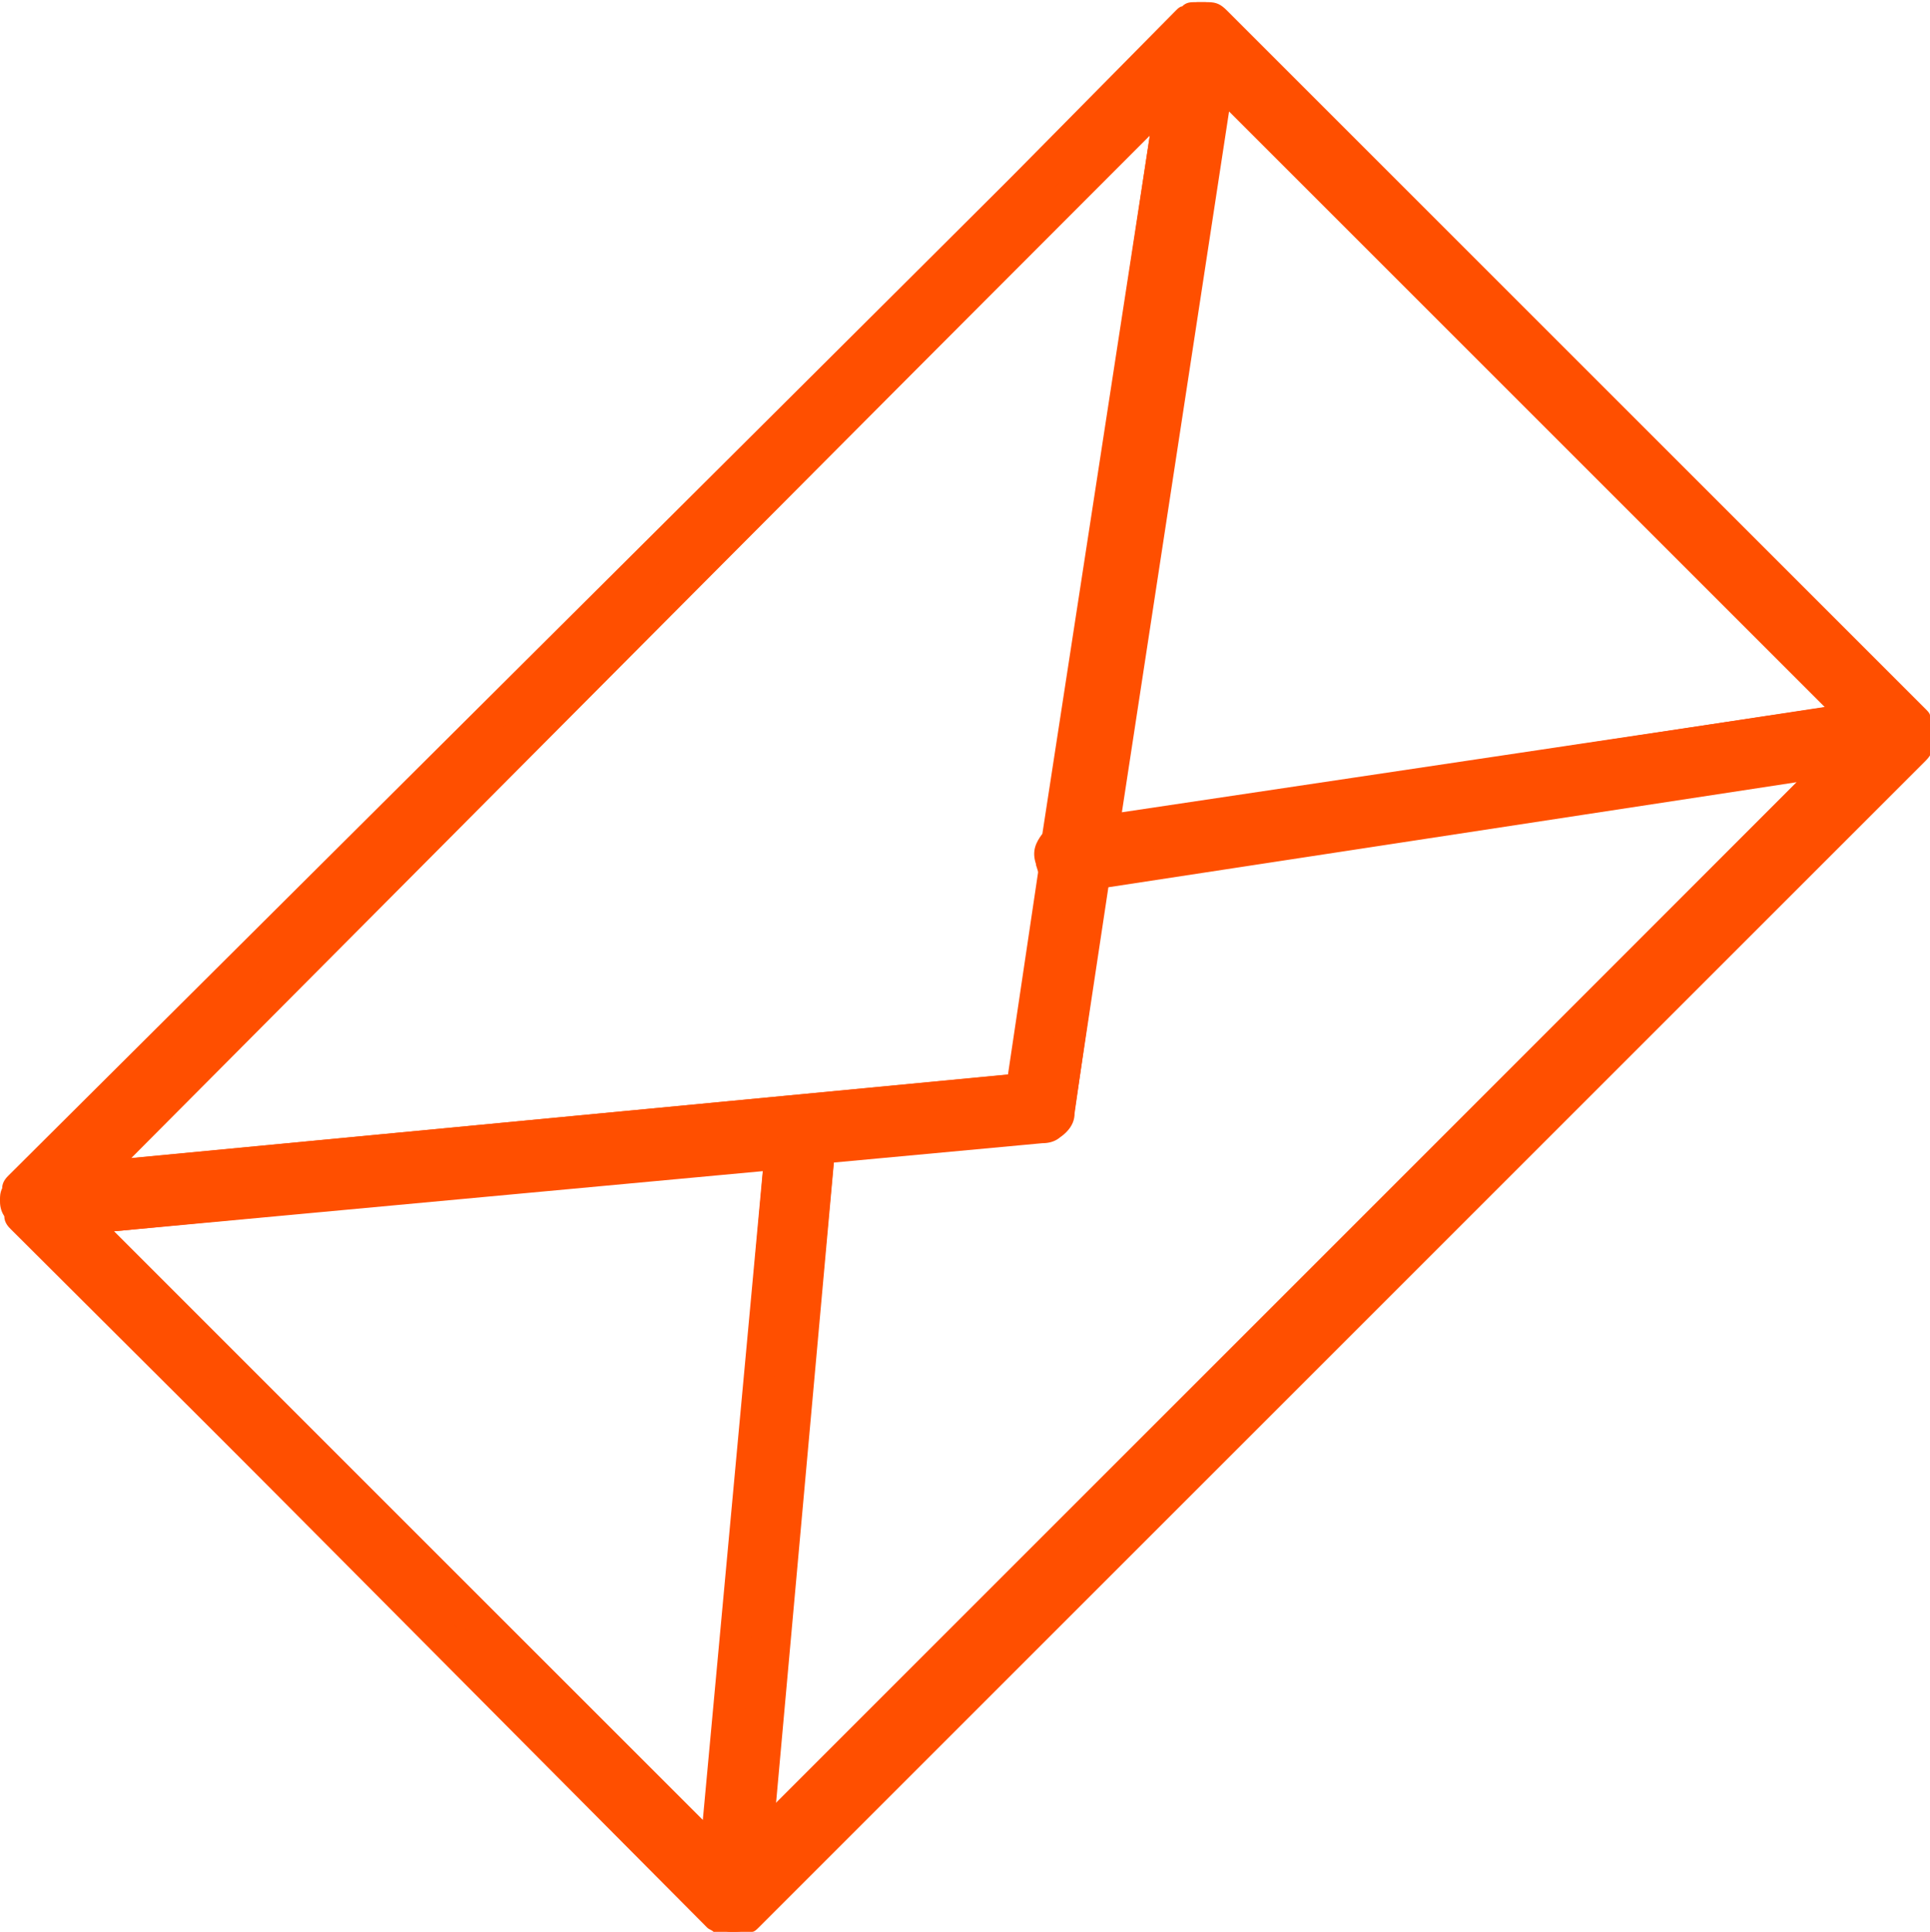 <?xml version="1.0" encoding="utf-8"?>
<!-- Generator: Adobe Illustrator 19.1.0, SVG Export Plug-In . SVG Version: 6.00 Build 0)  -->
<svg version="1.1" id="Слой_1" xmlns="http://www.w3.org/2000/svg" xmlns:xlink="http://www.w3.org/1999/xlink" x="0px" y="0px"
	 viewBox="1 -2.7 89.8 89.9" style="enable-background:new 1 -2.7 89.8 89.9;" xml:space="preserve">
<style type="text/css">
	.st0{fill:#FF4F00;}
</style>
<g>
	<g>
		<path class="st0" d="M57.4-1.4L57.4-1.4c-0.1-0.1-0.1-0.1-0.2-0.1l0,0h-0.1H57h-0.1c-0.1,0-0.1,0-0.2,0c0,0,0,0-0.1,0
			c-0.1,0-0.1,0.1-0.2,0.1l-8.1,8.2l-3,3l-43,42.9c-0.1,0.1-0.1,0.1-0.1,0.2c0,0,0,0,0,0.1c0,0.1,0,0.1,0,0.2v0.1c0,0.1,0,0.1,0,0.2
			c0,0,0,0,0,0.1l0,0c0,0.1,0.1,0.1,0.1,0.2l0,0l32.4,32.4l0,0c0.1,0,0.1,0.1,0.2,0.1l0,0c0,0,0,0,0.1,0c0.1,0,0.1,0,0.2,0h0.1
			c0.1,0,0.1,0,0.1,0s0,0,0.1,0c0.1,0,0.1-0.1,0.2-0.1l54.3-54.3c0.1-0.1,0.1-0.1,0.1-0.2c0,0,0,0,0-0.1c0,0,0-0.1,0-0.2v-0.1v-0.1
			v-0.1l0,0c0-0.1-0.1-0.1-0.1-0.2l0,0L57.4-1.4z M88,30.9l-36,5.4l5.4-36L88,30.9z M46.2,10.6l3-3L56,0.8l-5.4,35.8
			c-0.2,0.1-0.4,0.4-0.3,0.7c0,0.1,0.1,0.3,0.2,0.3l-1.6,10.7L4.6,52.5L46.2,10.6z M37.5,50.6l-3,33.7L4,53.8L37.5,50.6z M35.9,83.9
			l3-33.5l10.6-1c0.2,0,0.3-0.1,0.4-0.2c0.1-0.1,0.2-0.2,0.2-0.4l1.6-11.2l35.8-5.4L35.9,83.9z"/>
		<path class="st0" d="M57.2-1.5c0.1,0,0.1,0,0.2,0.1L89.9,31c0,0.1,0.1,0.1,0.1,0.2v0.1v0.1v0.1c0,0.1,0,0.2,0,0.2
			c0,0.1,0,0.1,0,0.1c0,0.1,0,0.1-0.1,0.2L35.6,86.2c-0.1,0-0.1,0.1-0.2,0.1c-0.1,0-0.1,0-0.1,0s0,0-0.1,0h-0.1c-0.1,0-0.1,0-0.2,0
			s-0.1,0-0.1,0c-0.1,0-0.1-0.1-0.2-0.1L2.2,53.9c0-0.1-0.1-0.1-0.1-0.2c0-0.1,0-0.1,0-0.1c0-0.1,0-0.1,0-0.2v-0.1
			c0-0.1,0-0.1,0-0.2c0-0.1,0-0.1,0-0.1c0-0.1,0-0.1,0.1-0.2l43-43l3-3l8.1-8.2c0.1,0,0.1-0.1,0.2-0.1s0.1,0,0.1,0
			c0.1,0,0.1,0,0.2,0H57h0.2V-1.5 M51.9,36.3l36-5.4L57.4,0.3L51.9,36.3 M4.6,52.5L49,48.3l1.6-10.7c-0.1,0-0.2-0.2-0.2-0.3
			c-0.1-0.3,0.1-0.6,0.3-0.7l5.4-35.8l-6.8,6.8l-3,3L4.6,52.5 M35.9,83.9l51.7-51.7l-35.9,5.5L50,48.9c0,0.2-0.1,0.3-0.2,0.4
			c-0.1,0.1-0.2,0.2-0.4,0.2l-10.6,1L35.9,83.9 M34.5,84.3l3-33.7L4,53.8L34.5,84.3 M57.2-2.6L57.2-2.6H57h-0.1h-0.2h-0.1
			c-0.2,0-0.4,0-0.6,0.2c-0.1,0-0.2,0.1-0.3,0.2l-8.1,8.2l-3,3l-43,43c-0.2,0.2-0.4,0.5-0.4,0.9v0.1v0.2v0.1v0.2v0.1
			c0,0.2,0,0.4,0.2,0.6c0,0.1,0.1,0.2,0.2,0.3L33.9,87c0.1,0.1,0.2,0.1,0.3,0.2c0.2,0.2,0.5,0.2,0.6,0.2h0.1h0.2h0.1h0.1h0.1
			c0.2,0,0.4,0,0.6-0.2c0.1,0,0.2-0.1,0.3-0.2l54.3-54.3c0.2-0.2,0.4-0.5,0.4-0.9v-0.1v-0.2v-0.1v-0.1v-0.1c0-0.2,0-0.4-0.2-0.6
			c0-0.1-0.1-0.2-0.2-0.3L58.1-2.2C57.8-2.5,57.6-2.6,57.2-2.6L57.2-2.6z M53.2,35.1l5-32.7l27.8,27.8L53.2,35.1L53.2,35.1z
			 M7.1,51.2l39.7-39.9l3-3l4.7-4.7l-5,32.5c-0.3,0.4-0.5,0.8-0.3,1.4c0,0.1,0.1,0.3,0.1,0.4l-1.4,9.4L7.1,51.2L7.1,51.2z
			 M52.6,38.4l32.2-4.9L37.1,81.3l2.7-29.9l9.7-0.9c0.6,0,0.9-0.3,1-0.5c0.1-0.1,0.4-0.4,0.5-1L52.6,38.4L52.6,38.4z M6.3,54.6
			l30.2-2.8l-2.7,30.3L6.3,54.6L6.3,54.6z"/>
	</g>
	<g>
		<path class="st0" d="M56.9-1.6C57-1.6,57-1.6,56.9-1.6c0.1,0,0.1,0,0.2,0h0.1l0,0c0.1,0,0.1,0.1,0.2,0.1l0,0l32.4,32.4l0,0
			c0,0,0.1,0.1,0.1,0.2l0,0v0.1v0.1v0.1c0,0.1,0,0.1,0,0.2c0,0,0,0,0,0.1c0,0.1-0.1,0.1-0.1,0.2L35.5,86c-0.1,0.1-0.1,0.1-0.2,0.1
			c0,0,0,0-0.1,0h-0.1c0,0,0,0-0.1,0l0,0c-0.1,0-0.1,0-0.2,0c0,0,0,0-0.1,0l0,0c-0.1,0-0.1-0.1-0.2-0.1l0,0L2.2,53.7l0,0
			c0-0.1-0.1-0.1-0.1-0.2l0,0c0,0,0,0,0-0.1s0-0.1,0-0.2V53c0-0.1,0-0.1,0-0.2c0,0,0,0,0-0.1s0.1-0.1,0.1-0.2l43-43l3-2.8l8.2-8.2
			c0.1-0.1,0.1-0.1,0.2-0.1C56.7-1.5,56.7-1.5,56.9-1.6C56.8-1.6,56.9-1.6,56.9-1.6L56.9-1.6 M51.9,36.4L88,31L57.4,0.4L51.9,36.4
			 M4.4,52.4l44.4-4.3l1.6-10.7c-0.1-0.1-0.2-0.2-0.2-0.3c0-0.3,0.1-0.5,0.3-0.7l5.5-35.7l-6.8,6.8l-3,3L4.4,52.4 M35.9,83.9
			l51.6-51.6l-35.8,5.4L50,48.9c0,0.1-0.1,0.3-0.2,0.4c-0.1,0.1-0.2,0.2-0.4,0.2l-10.6,1L35.9,83.9 M34.5,84.2l3-33.7L4,53.8
			L34.5,84.2 M56.9-2.2L56.9-2.2c-0.2,0-0.3,0-0.3,0.1h-0.1c-0.1,0.1-0.2,0.1-0.3,0.2l-8.3,8.2l-3,3l-43,43
			c-0.1,0.1-0.2,0.2-0.2,0.3v0.1c-0.1,0.2-0.1,0.3-0.1,0.4v0.1c0,0.1,0,0.2,0.1,0.3v0.1c0,0,0,0,0,0.1s0.1,0.2,0.2,0.3l0,0
			l32.4,32.4l0,0c0.1,0.1,0.2,0.1,0.3,0.2c0,0,0,0,0.1,0h0.1c0.1,0,0.2,0,0.3,0.1c0,0,0,0,0.1,0h0.1c0.1,0,0.2,0,0.3-0.1h0.1
			c0.1-0.1,0.2-0.1,0.3-0.2l54.3-54.3c0.1-0.1,0.2-0.2,0.2-0.3v-0.1c0-0.1,0-0.2,0.1-0.3v-0.1c0-0.1,0-0.2,0-0.3V31v-0.1
			c0-0.1-0.1-0.2-0.2-0.3l0,0L57.8-1.8l0,0c-0.1-0.1-0.2-0.1-0.3-0.2h-0.1h-0.1C57.2-2.2,57.1-2.2,56.9-2.2C57-2.2,57-2.2,56.9-2.2
			L56.9-2.2z M52.5,35.8l5.3-34.4L87,30.6L52.5,35.8L52.5,35.8z M5.7,51.8L46.5,11l3-3l5.7-5.7L50,36.4c-0.3,0.3-0.4,0.6-0.4,1
			c0,0.1,0.1,0.3,0.2,0.4l-1.5,10L5.7,51.8L5.7,51.8z M52.1,38.1l34-5.2L36.5,82.6l2.8-31.7l10.1-1c0.3,0,0.5-0.1,0.7-0.3
			c0.2-0.2,0.3-0.4,0.3-0.6L52.1,38.1L52.1,38.1z M5.2,54.2l31.9-3l-2.9,32L5.2,54.2L5.2,54.2z"/>
		<path class="st0" d="M35.2,87.2H35c-0.1,0-0.2,0-0.3-0.1h-0.2c-0.1,0-0.3-0.1-0.3-0.1c-0.1,0-0.2-0.1-0.3-0.2L1.5,54.5
			c-0.1-0.1-0.3-0.3-0.3-0.6l0,0C1,53.6,1,53.3,1,53.2v-0.1c0-0.1,0-0.3,0.1-0.5c0-0.3,0.2-0.5,0.3-0.6L47.6,6l8.3-8.2
			c0.1-0.1,0.2-0.2,0.3-0.2c0.1-0.1,0.1-0.1,0.2-0.1c0.1-0.1,0.2-0.1,0.5-0.1H57l0,0c0.1,0,0.3,0,0.4,0.1l0,0c0.1,0,0.3,0.1,0.3,0.1
			c0.1,0,0.2,0.1,0.3,0.2l32.5,32.5c0.1,0.1,0.3,0.3,0.3,0.6v0.6c0,0.1,0,0.2-0.1,0.3v0.1c0,0.3-0.2,0.5-0.3,0.6L36.2,86.8
			C36.1,86.9,36,87,35.9,87c-0.1,0.1-0.2,0.1-0.3,0.1C35.5,87.2,35.3,87.2,35.2,87.2z M34.8,85.6h0.3l54.2-54.2c0,0,0,0,0-0.1V31
			L57.1-1.1l0,0C57-1,56.9-1,56.8-1l-8.1,8.1l-3,2.8l-43,42.9c0,0,0,0,0,0.1v0.4c0,0,0,0,0,0.1L34.8,85.6L34.8,85.6z M34.5,84.7
			c-0.1,0-0.3,0-0.3-0.1L3.7,54.2c-0.1-0.1-0.2-0.3-0.1-0.5c0.1-0.2,0.2-0.3,0.4-0.3l33.5-3.2c0.1,0,0.3,0,0.4,0.1
			c0.1,0.1,0.2,0.2,0.1,0.4l-3,33.7c0,0.2-0.1,0.3-0.3,0.4C34.6,84.7,34.6,84.7,34.5,84.7z M6.3,54.6L33.7,82l2.8-30.3L6.3,54.6z
			 M35.9,84.4c-0.1,0-0.1,0-0.2,0c-0.2-0.1-0.3-0.3-0.3-0.5l2.9-33.4c0-0.2,0.2-0.4,0.4-0.4l10.7-1l0.1-0.1l1.7-11.3
			c0-0.2,0.2-0.4,0.4-0.4l35.8-5.4c0.2,0,0.4,0.1,0.5,0.3s0.1,0.4-0.1,0.6L36.2,84.2C36.1,84.3,36,84.4,35.9,84.4z M39.8,51.3
			L37,81.3l47.6-47.6l-32.1,4.9L51,49.1c0,0.3-0.1,0.6-0.4,0.9c-0.3,0.3-0.6,0.4-1,0.4L39.8,51.3z M4.4,52.8c-0.2,0-0.4-0.1-0.4-0.3
			c-0.1-0.2,0-0.4,0.1-0.6L55.7,0.4c0.1-0.1,0.4-0.1,0.5,0c0.2,0.1,0.3,0.3,0.3,0.5L51,36.6c0,0.1-0.1,0.2-0.1,0.3
			c-0.2,0-0.2,0.1-0.2,0.2l0,0c0.1,0.1,0.2,0.3,0.1,0.4l-1.6,10.7c0,0.2-0.2,0.4-0.4,0.4L4.4,52.8L4.4,52.8z M54.5,3.6L7,51.2
			l41-3.9l1.4-9.4c-0.1-0.2-0.2-0.3-0.2-0.5c0-0.5,0.1-0.9,0.4-1.2L54.5,3.6z M51.9,36.9c-0.1,0-0.3-0.1-0.3-0.1
			c-0.1-0.1-0.2-0.3-0.1-0.4l5.4-36c0-0.2,0.2-0.3,0.3-0.4c0.2-0.1,0.4,0,0.5,0.1l30.5,30.5c0.1,0.1,0.2,0.3,0.1,0.5
			s-0.2,0.3-0.4,0.3L51.9,36.9C52,36.9,52,36.9,51.9,36.9z M58.1,2.4l-5,32.8l32.8-5L58.1,2.4z"/>
	</g>
</g>
</svg>
